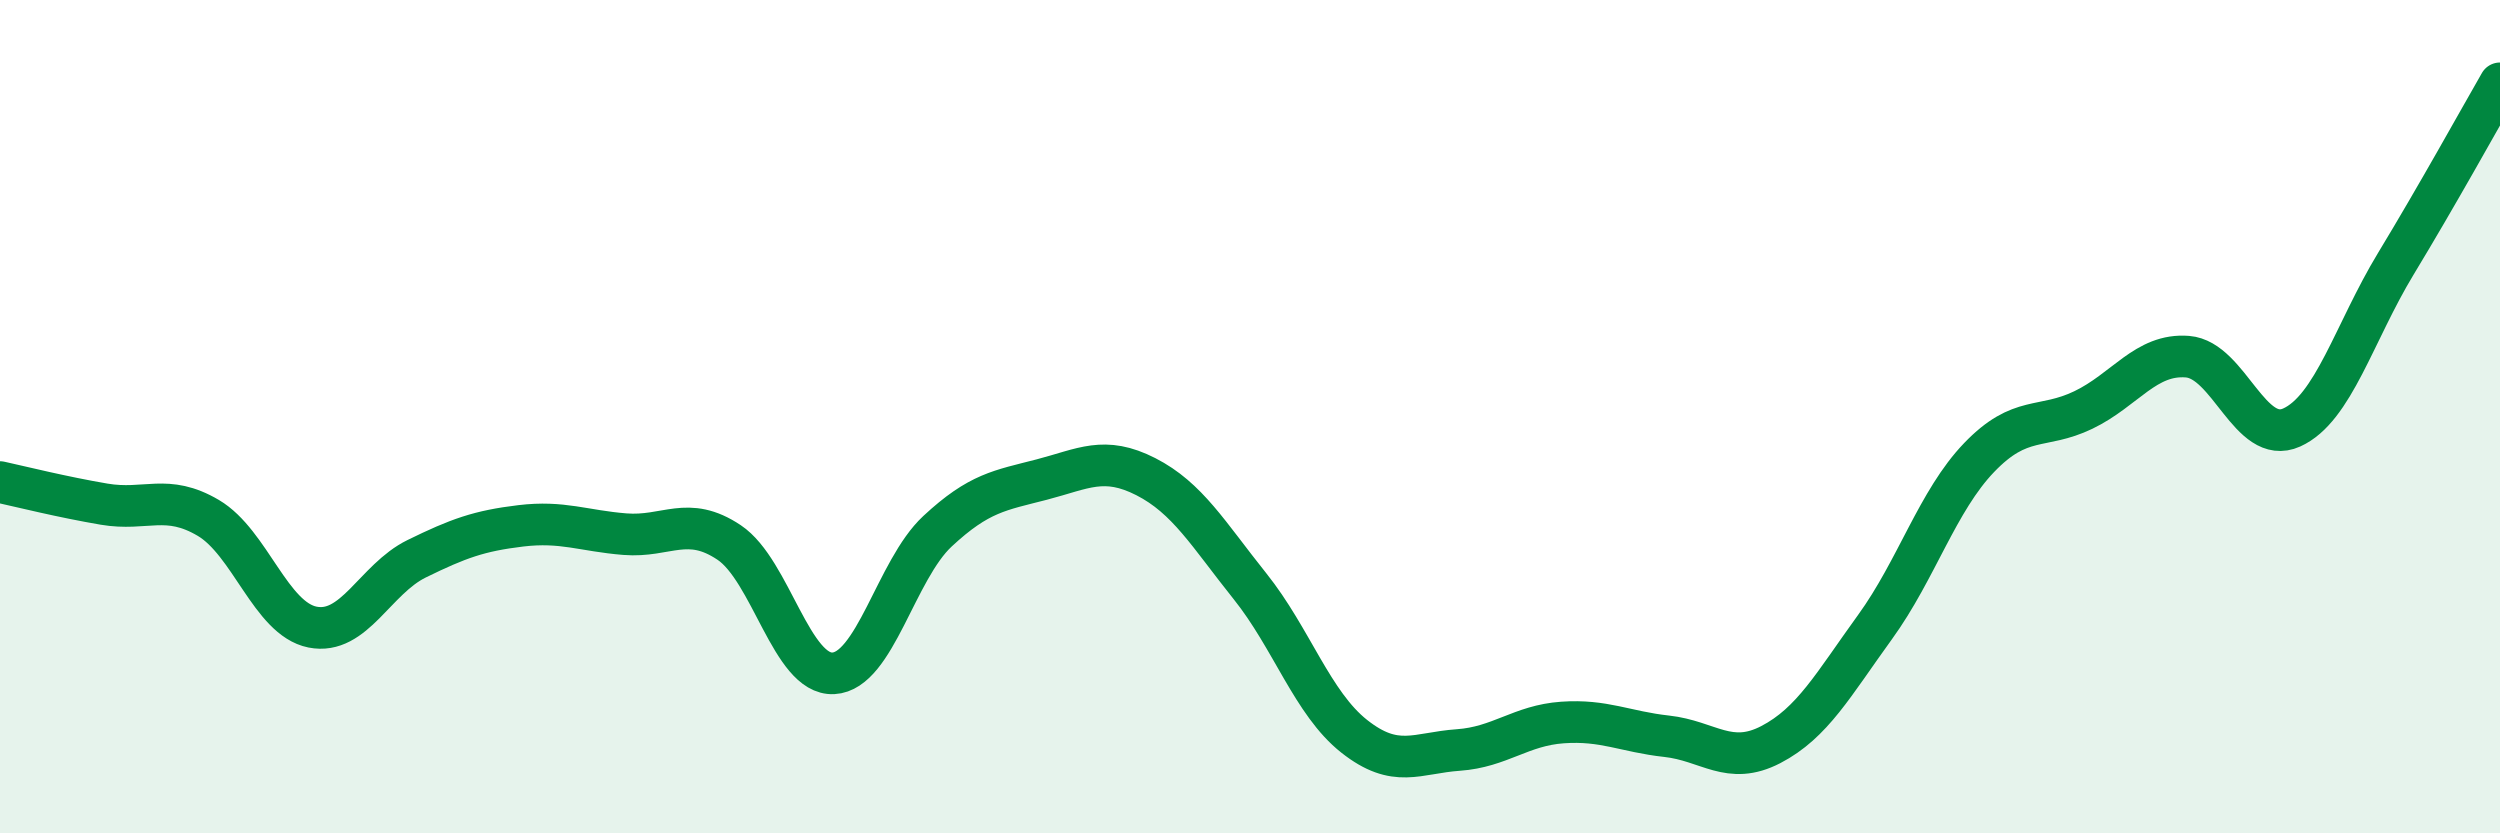 
    <svg width="60" height="20" viewBox="0 0 60 20" xmlns="http://www.w3.org/2000/svg">
      <path
        d="M 0,11.57 C 0.5,11.68 1.5,11.93 2.5,12.1 C 3.5,12.27 4,11.84 5,12.43 C 6,13.02 6.5,14.85 7.5,15.05 C 8.5,15.25 9,13.9 10,13.41 C 11,12.92 11.5,12.74 12.5,12.62 C 13.5,12.5 14,12.74 15,12.82 C 16,12.9 16.5,12.35 17.5,13.02 C 18.5,13.69 19,16.21 20,16.16 C 21,16.11 21.5,13.68 22.5,12.75 C 23.5,11.82 24,11.77 25,11.51 C 26,11.25 26.5,10.93 27.5,11.44 C 28.5,11.95 29,12.82 30,14.07 C 31,15.32 31.5,16.88 32.5,17.67 C 33.5,18.46 34,18.07 35,18 C 36,17.93 36.5,17.41 37.5,17.34 C 38.5,17.27 39,17.56 40,17.67 C 41,17.78 41.5,18.39 42.5,17.87 C 43.5,17.35 44,16.43 45,15.05 C 46,13.67 46.5,12.02 47.5,10.98 C 48.5,9.94 49,10.32 50,9.84 C 51,9.36 51.5,8.48 52.5,8.56 C 53.5,8.64 54,10.71 55,10.26 C 56,9.81 56.5,7.98 57.5,6.33 C 58.5,4.68 59.5,2.87 60,2L60 20L0 20Z"
        fill="#008740"
        opacity="0.1"
        stroke-linecap="round"
        stroke-linejoin="round"
      />
      <path
        d="M 0,11.57 C 0.5,11.68 1.5,11.93 2.5,12.1 C 3.5,12.27 4,11.84 5,12.43 C 6,13.02 6.5,14.85 7.5,15.05 C 8.5,15.25 9,13.9 10,13.41 C 11,12.92 11.5,12.74 12.5,12.62 C 13.5,12.5 14,12.74 15,12.82 C 16,12.9 16.5,12.35 17.5,13.02 C 18.5,13.69 19,16.21 20,16.16 C 21,16.11 21.5,13.68 22.5,12.75 C 23.5,11.82 24,11.77 25,11.51 C 26,11.25 26.5,10.93 27.5,11.44 C 28.5,11.95 29,12.82 30,14.07 C 31,15.32 31.5,16.88 32.5,17.67 C 33.5,18.46 34,18.07 35,18 C 36,17.93 36.5,17.41 37.5,17.34 C 38.5,17.27 39,17.56 40,17.67 C 41,17.78 41.5,18.39 42.5,17.87 C 43.5,17.35 44,16.43 45,15.05 C 46,13.67 46.5,12.02 47.5,10.98 C 48.5,9.94 49,10.32 50,9.84 C 51,9.36 51.5,8.48 52.5,8.56 C 53.5,8.64 54,10.71 55,10.26 C 56,9.81 56.5,7.98 57.5,6.33 C 58.5,4.68 59.5,2.87 60,2"
        stroke="#008740"
        stroke-width="1"
        fill="none"
        stroke-linecap="round"
        stroke-linejoin="round"
      />
    </svg>
  